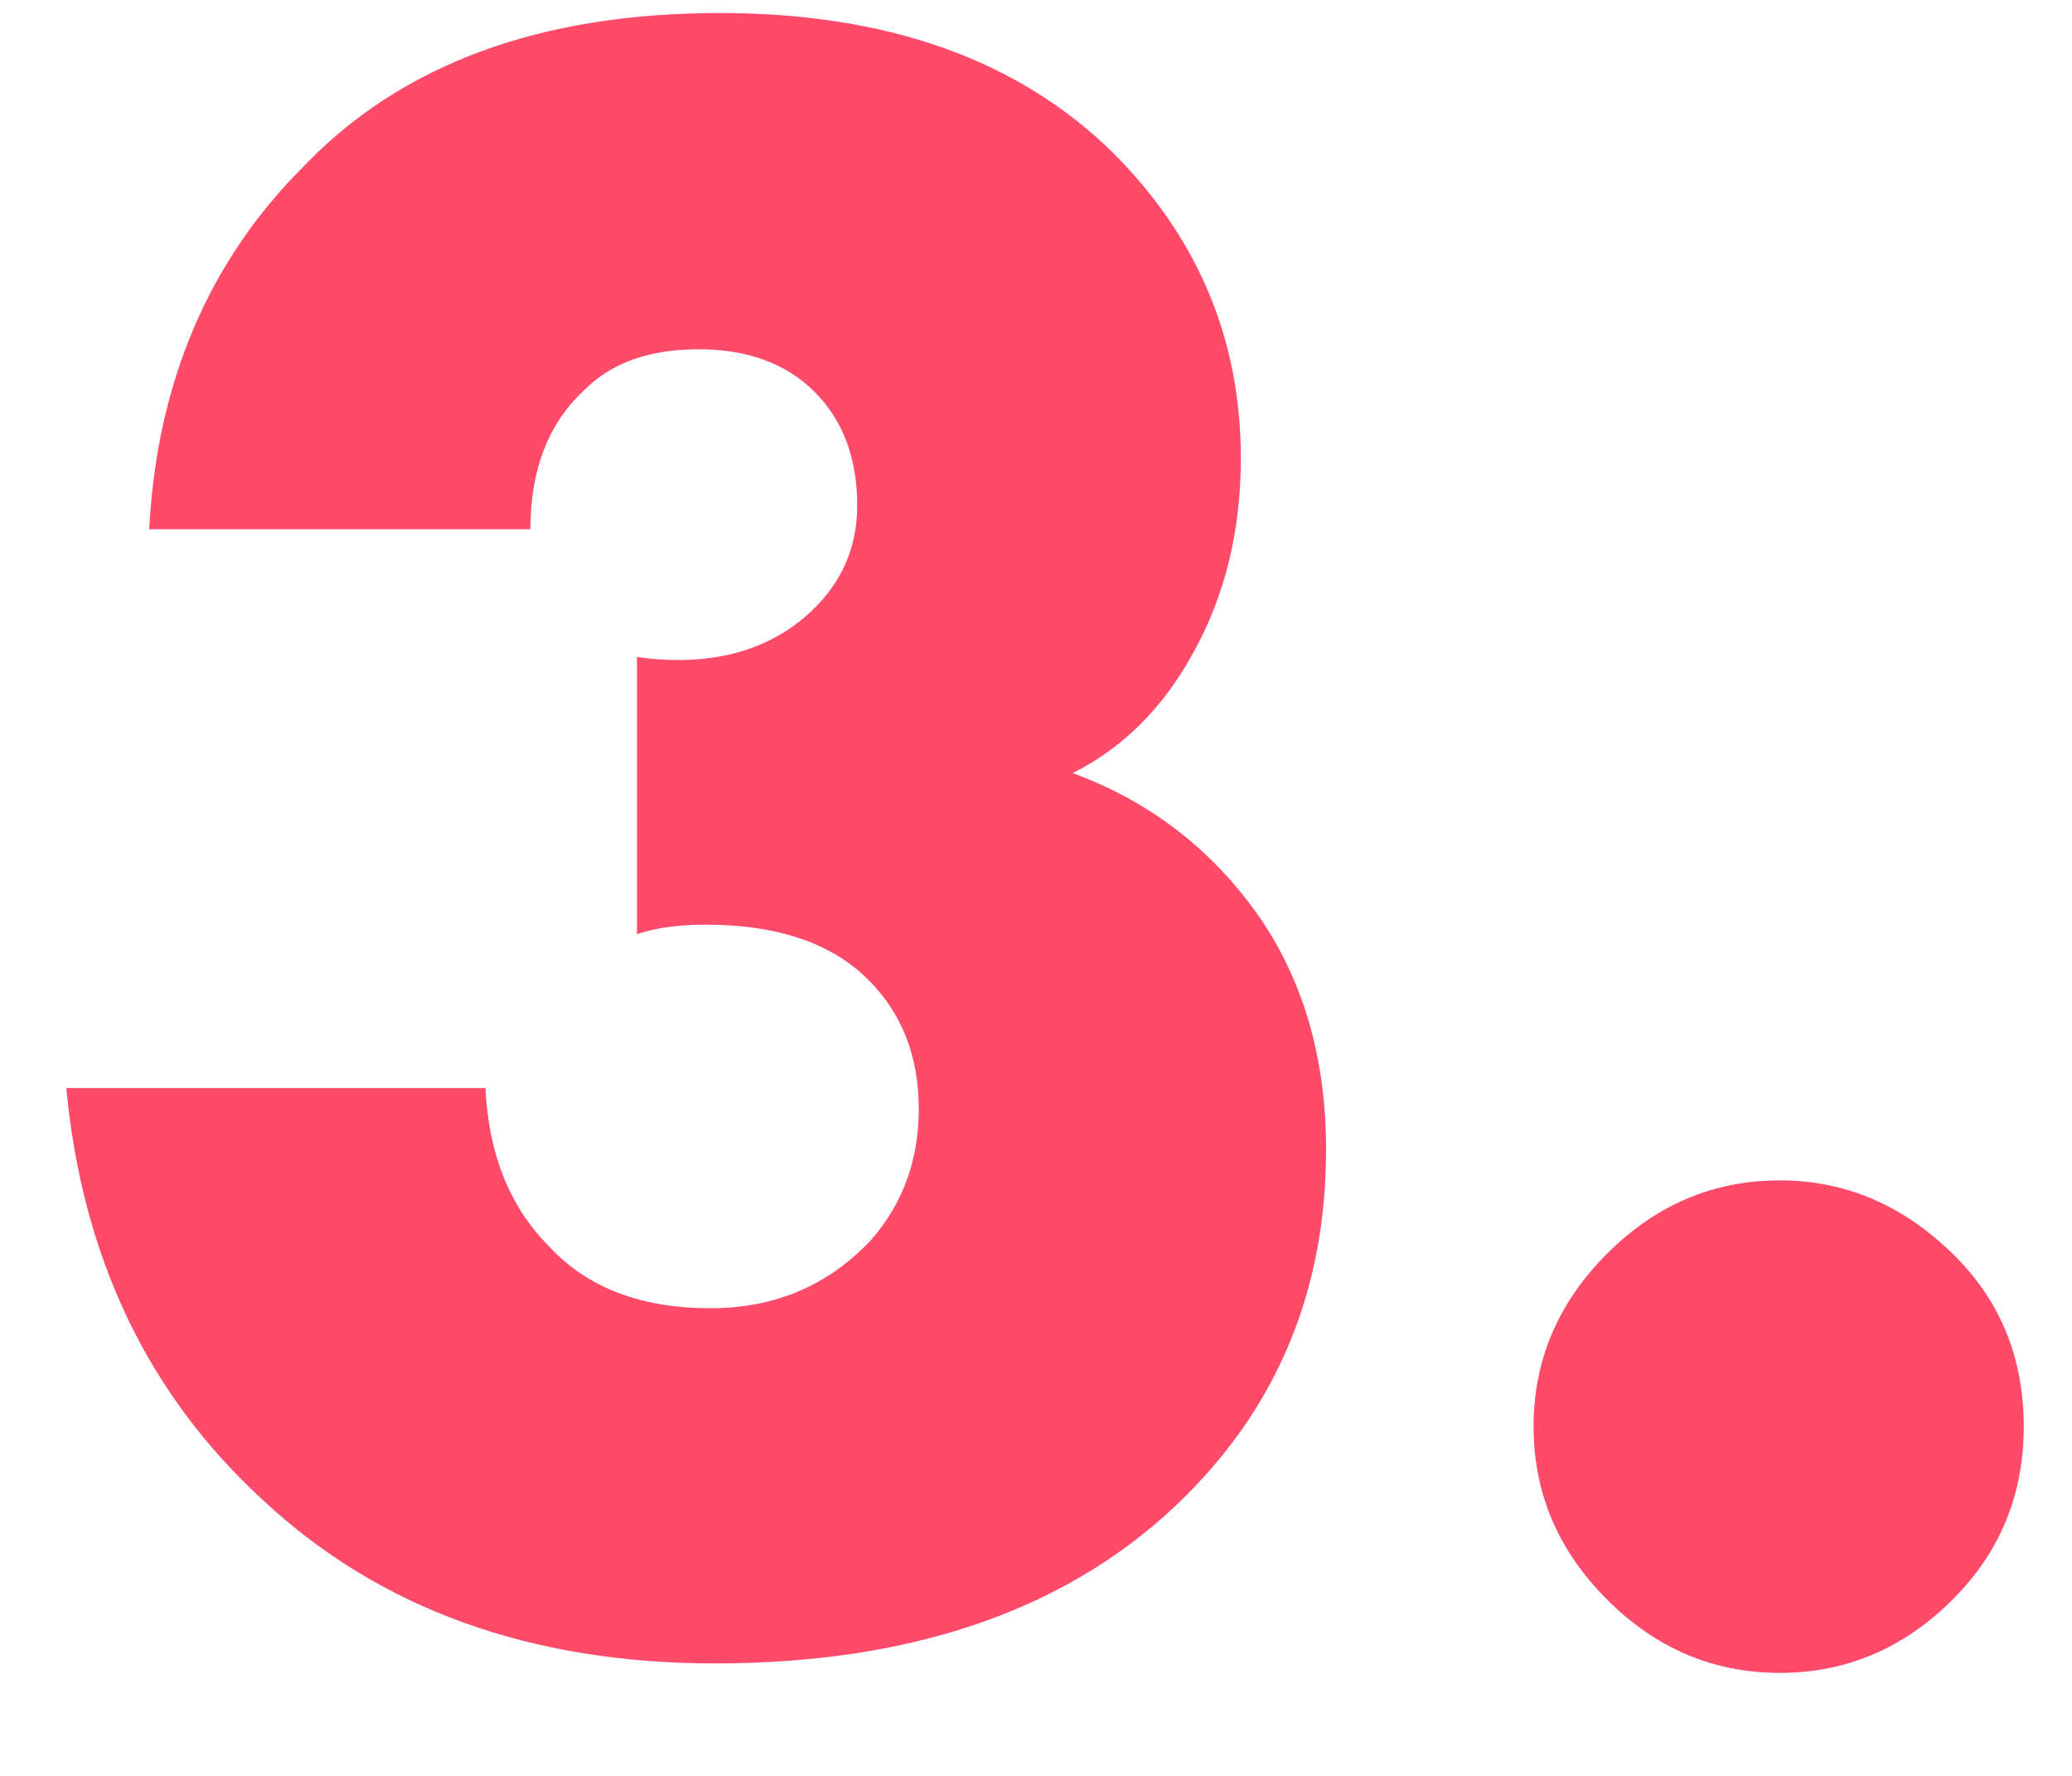 <?xml version="1.0" encoding="UTF-8"?> <svg xmlns="http://www.w3.org/2000/svg" width="14" height="12" viewBox="0 0 14 12" fill="none"> <path d="M0.448 7.352H3.28C3.301 7.8 3.445 8.157 3.712 8.424C3.968 8.701 4.331 8.84 4.8 8.84C5.237 8.84 5.6 8.685 5.888 8.376C6.101 8.131 6.208 7.837 6.208 7.496C6.208 7.101 6.069 6.787 5.792 6.552C5.547 6.349 5.205 6.248 4.768 6.248C4.587 6.248 4.432 6.269 4.304 6.312V4.44C4.773 4.504 5.152 4.413 5.44 4.168C5.675 3.965 5.792 3.715 5.792 3.416C5.792 3.096 5.696 2.84 5.504 2.648C5.312 2.456 5.051 2.36 4.72 2.36C4.389 2.36 4.133 2.451 3.952 2.632C3.707 2.856 3.584 3.171 3.584 3.576H1.008C1.061 2.584 1.408 1.768 2.048 1.128C2.709 0.435 3.648 0.088 4.864 0.088C5.995 0.088 6.88 0.403 7.52 1.032C8.096 1.608 8.384 2.296 8.384 3.096C8.384 3.587 8.277 4.024 8.064 4.408C7.861 4.781 7.589 5.053 7.248 5.224C7.771 5.416 8.192 5.741 8.512 6.2C8.811 6.637 8.96 7.16 8.96 7.768C8.96 8.696 8.645 9.475 8.016 10.104C7.259 10.861 6.197 11.24 4.832 11.24C3.584 11.24 2.565 10.872 1.776 10.136C0.997 9.421 0.555 8.493 0.448 7.352ZM13.194 10.808C12.863 11.139 12.474 11.304 12.026 11.304C11.578 11.304 11.188 11.139 10.858 10.808C10.527 10.477 10.362 10.088 10.362 9.64C10.362 9.192 10.527 8.803 10.858 8.472C11.188 8.141 11.578 7.976 12.026 7.976C12.474 7.976 12.868 8.147 13.21 8.488C13.519 8.797 13.674 9.181 13.674 9.64C13.674 10.099 13.514 10.488 13.194 10.808Z" fill="#FF4A6A"></path> </svg> 